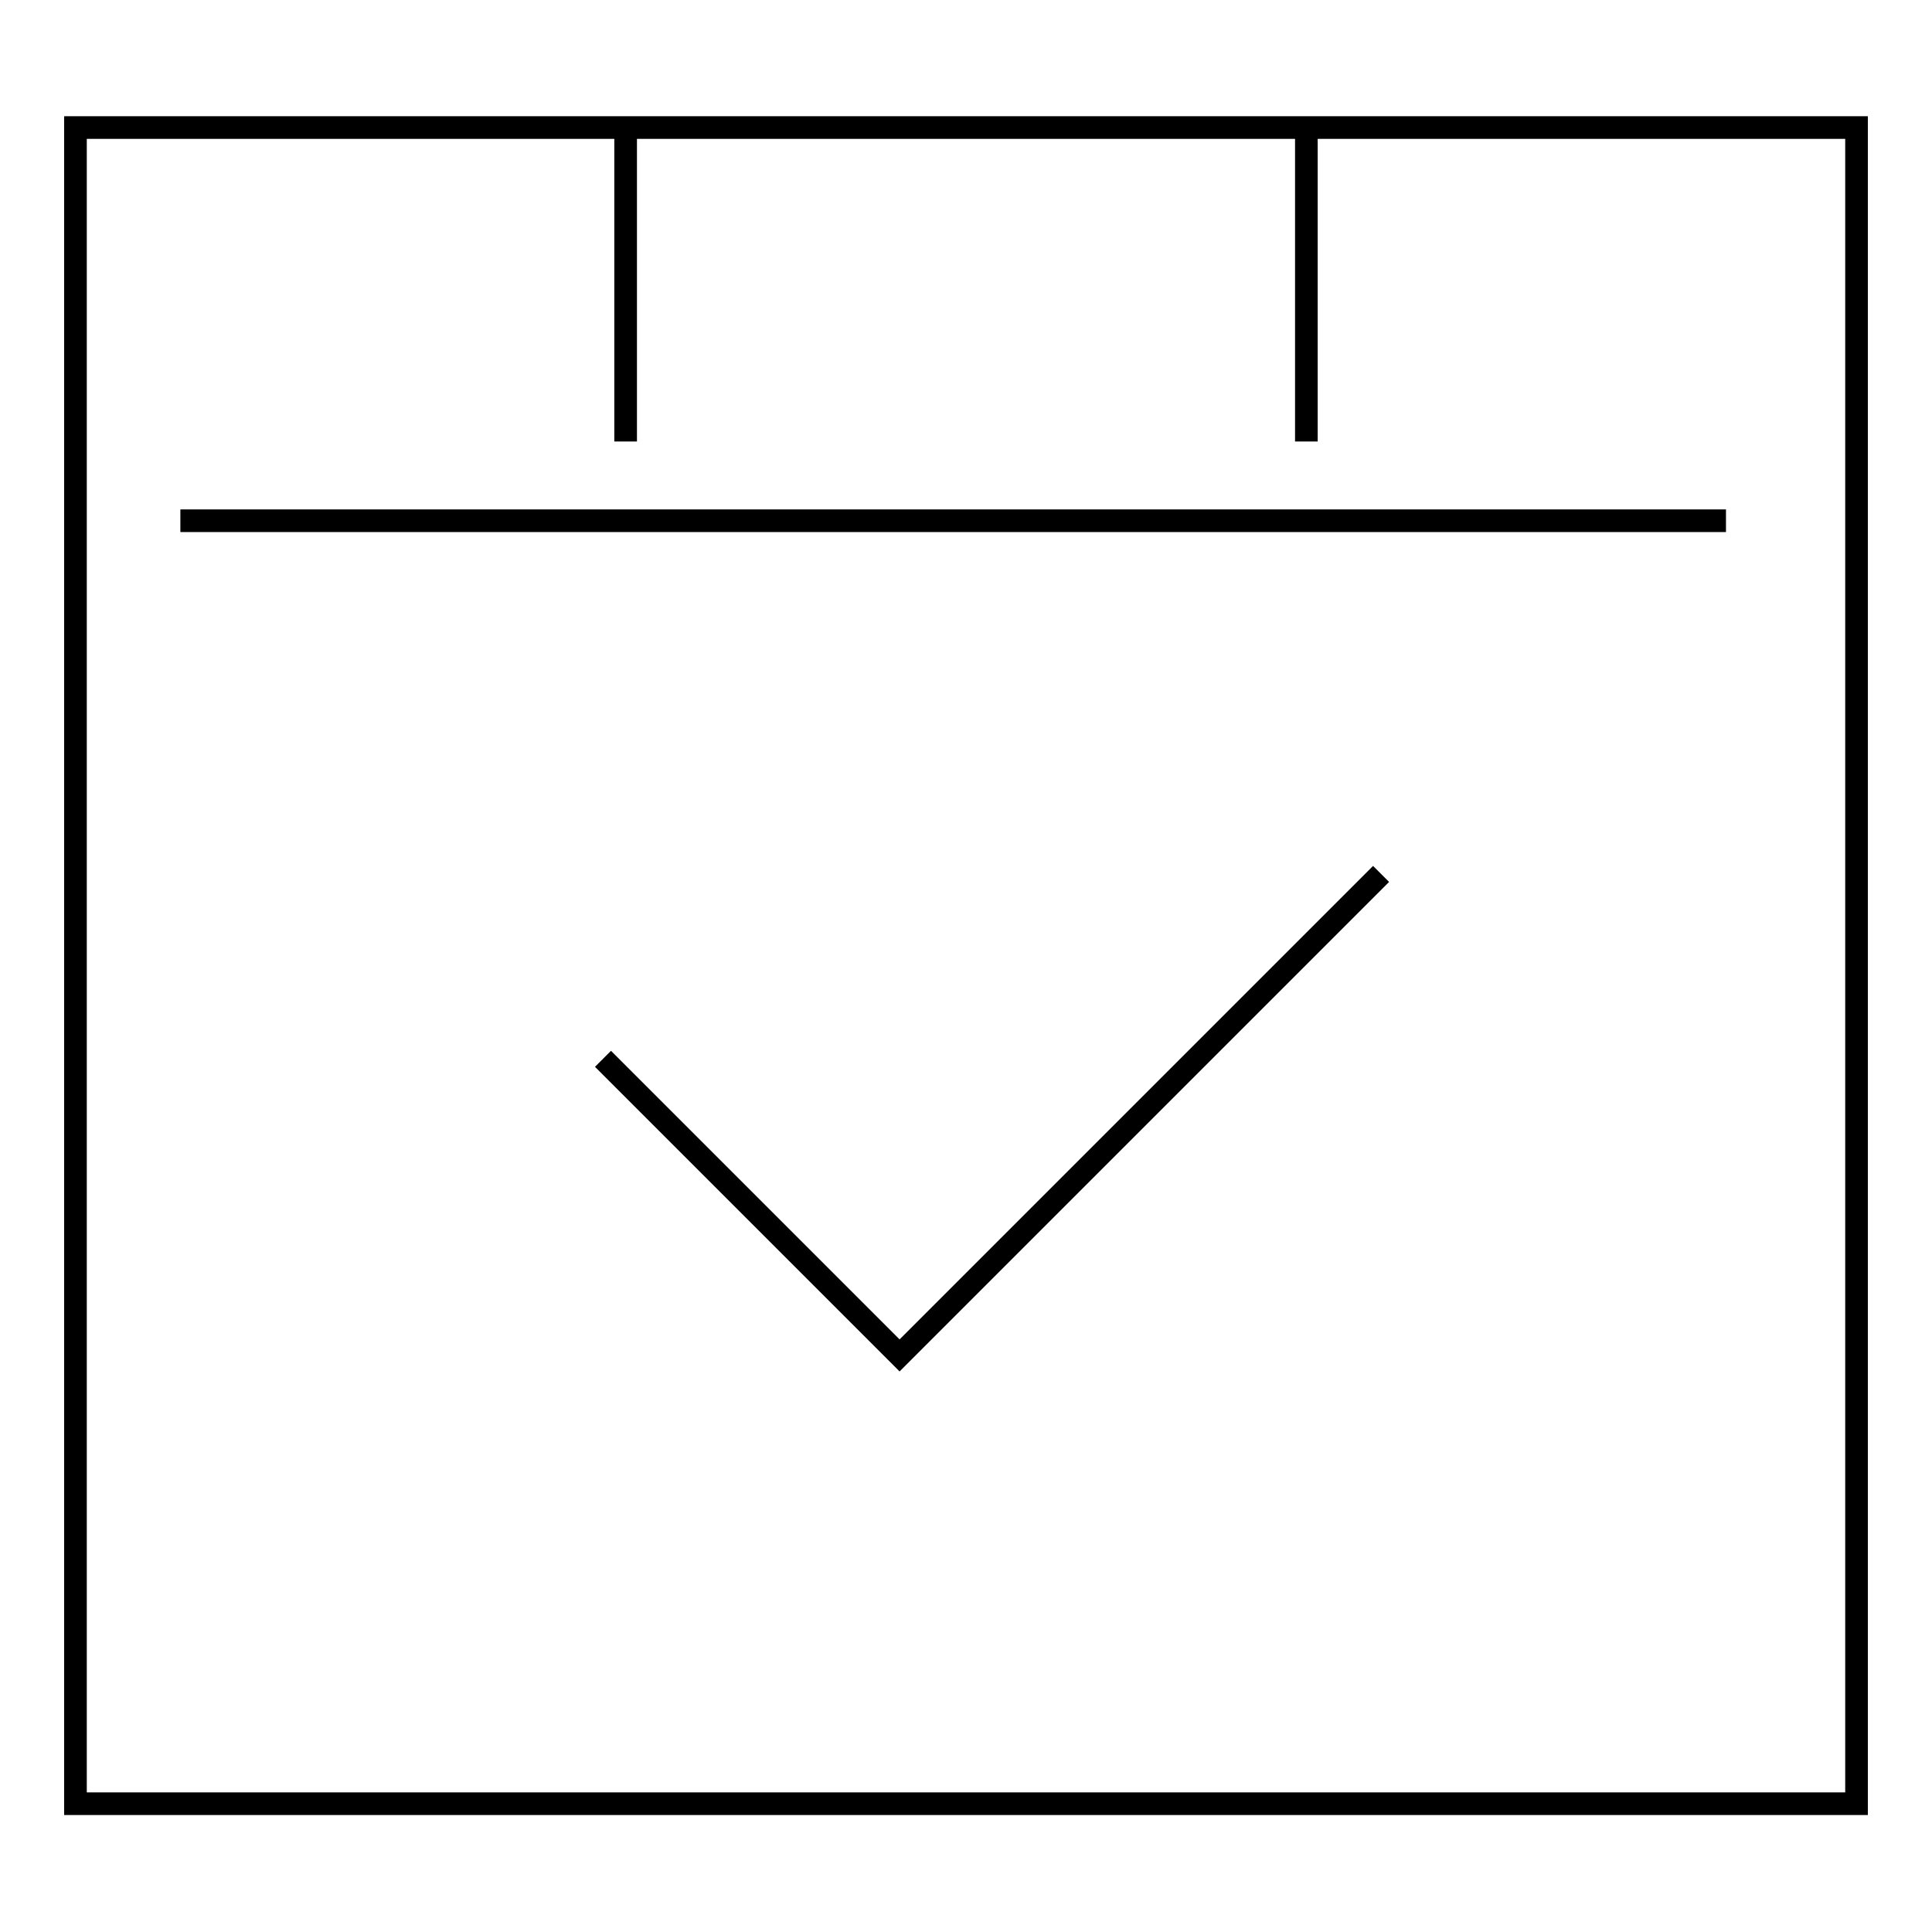 <?xml version="1.0" encoding="utf-8"?>
<!-- Svg Vector Icons : http://www.onlinewebfonts.com/icon -->
<!DOCTYPE svg PUBLIC "-//W3C//DTD SVG 1.1//EN" "http://www.w3.org/Graphics/SVG/1.1/DTD/svg11.dtd">
<svg version="1.1" xmlns="http://www.w3.org/2000/svg" xmlns:xlink="http://www.w3.org/1999/xlink" x="0px" y="0px" viewBox="0 0 256 256" enable-background="new 0 0 256 256" xml:space="preserve">
<g><g><path stroke-width="3" fill-opacity="0" stroke="#000000"  d="M10,16.9h236v222.1H10V16.9L10,16.9z"/><path stroke-width="3" fill-opacity="0" stroke="#000000"  d="M82.9,16.9v41.6"/><path stroke-width="3" fill-opacity="0" stroke="#000000"  d="M173.1,16.9v41.6"/><path stroke-width="3" fill-opacity="0" stroke="#000000"  d="M23.9,69h204.8"/><path stroke-width="3" fill-opacity="0" stroke="#000000"  d="M79.9,140.3l39.3,39.3l63.8-63.8"/></g></g>
</svg>